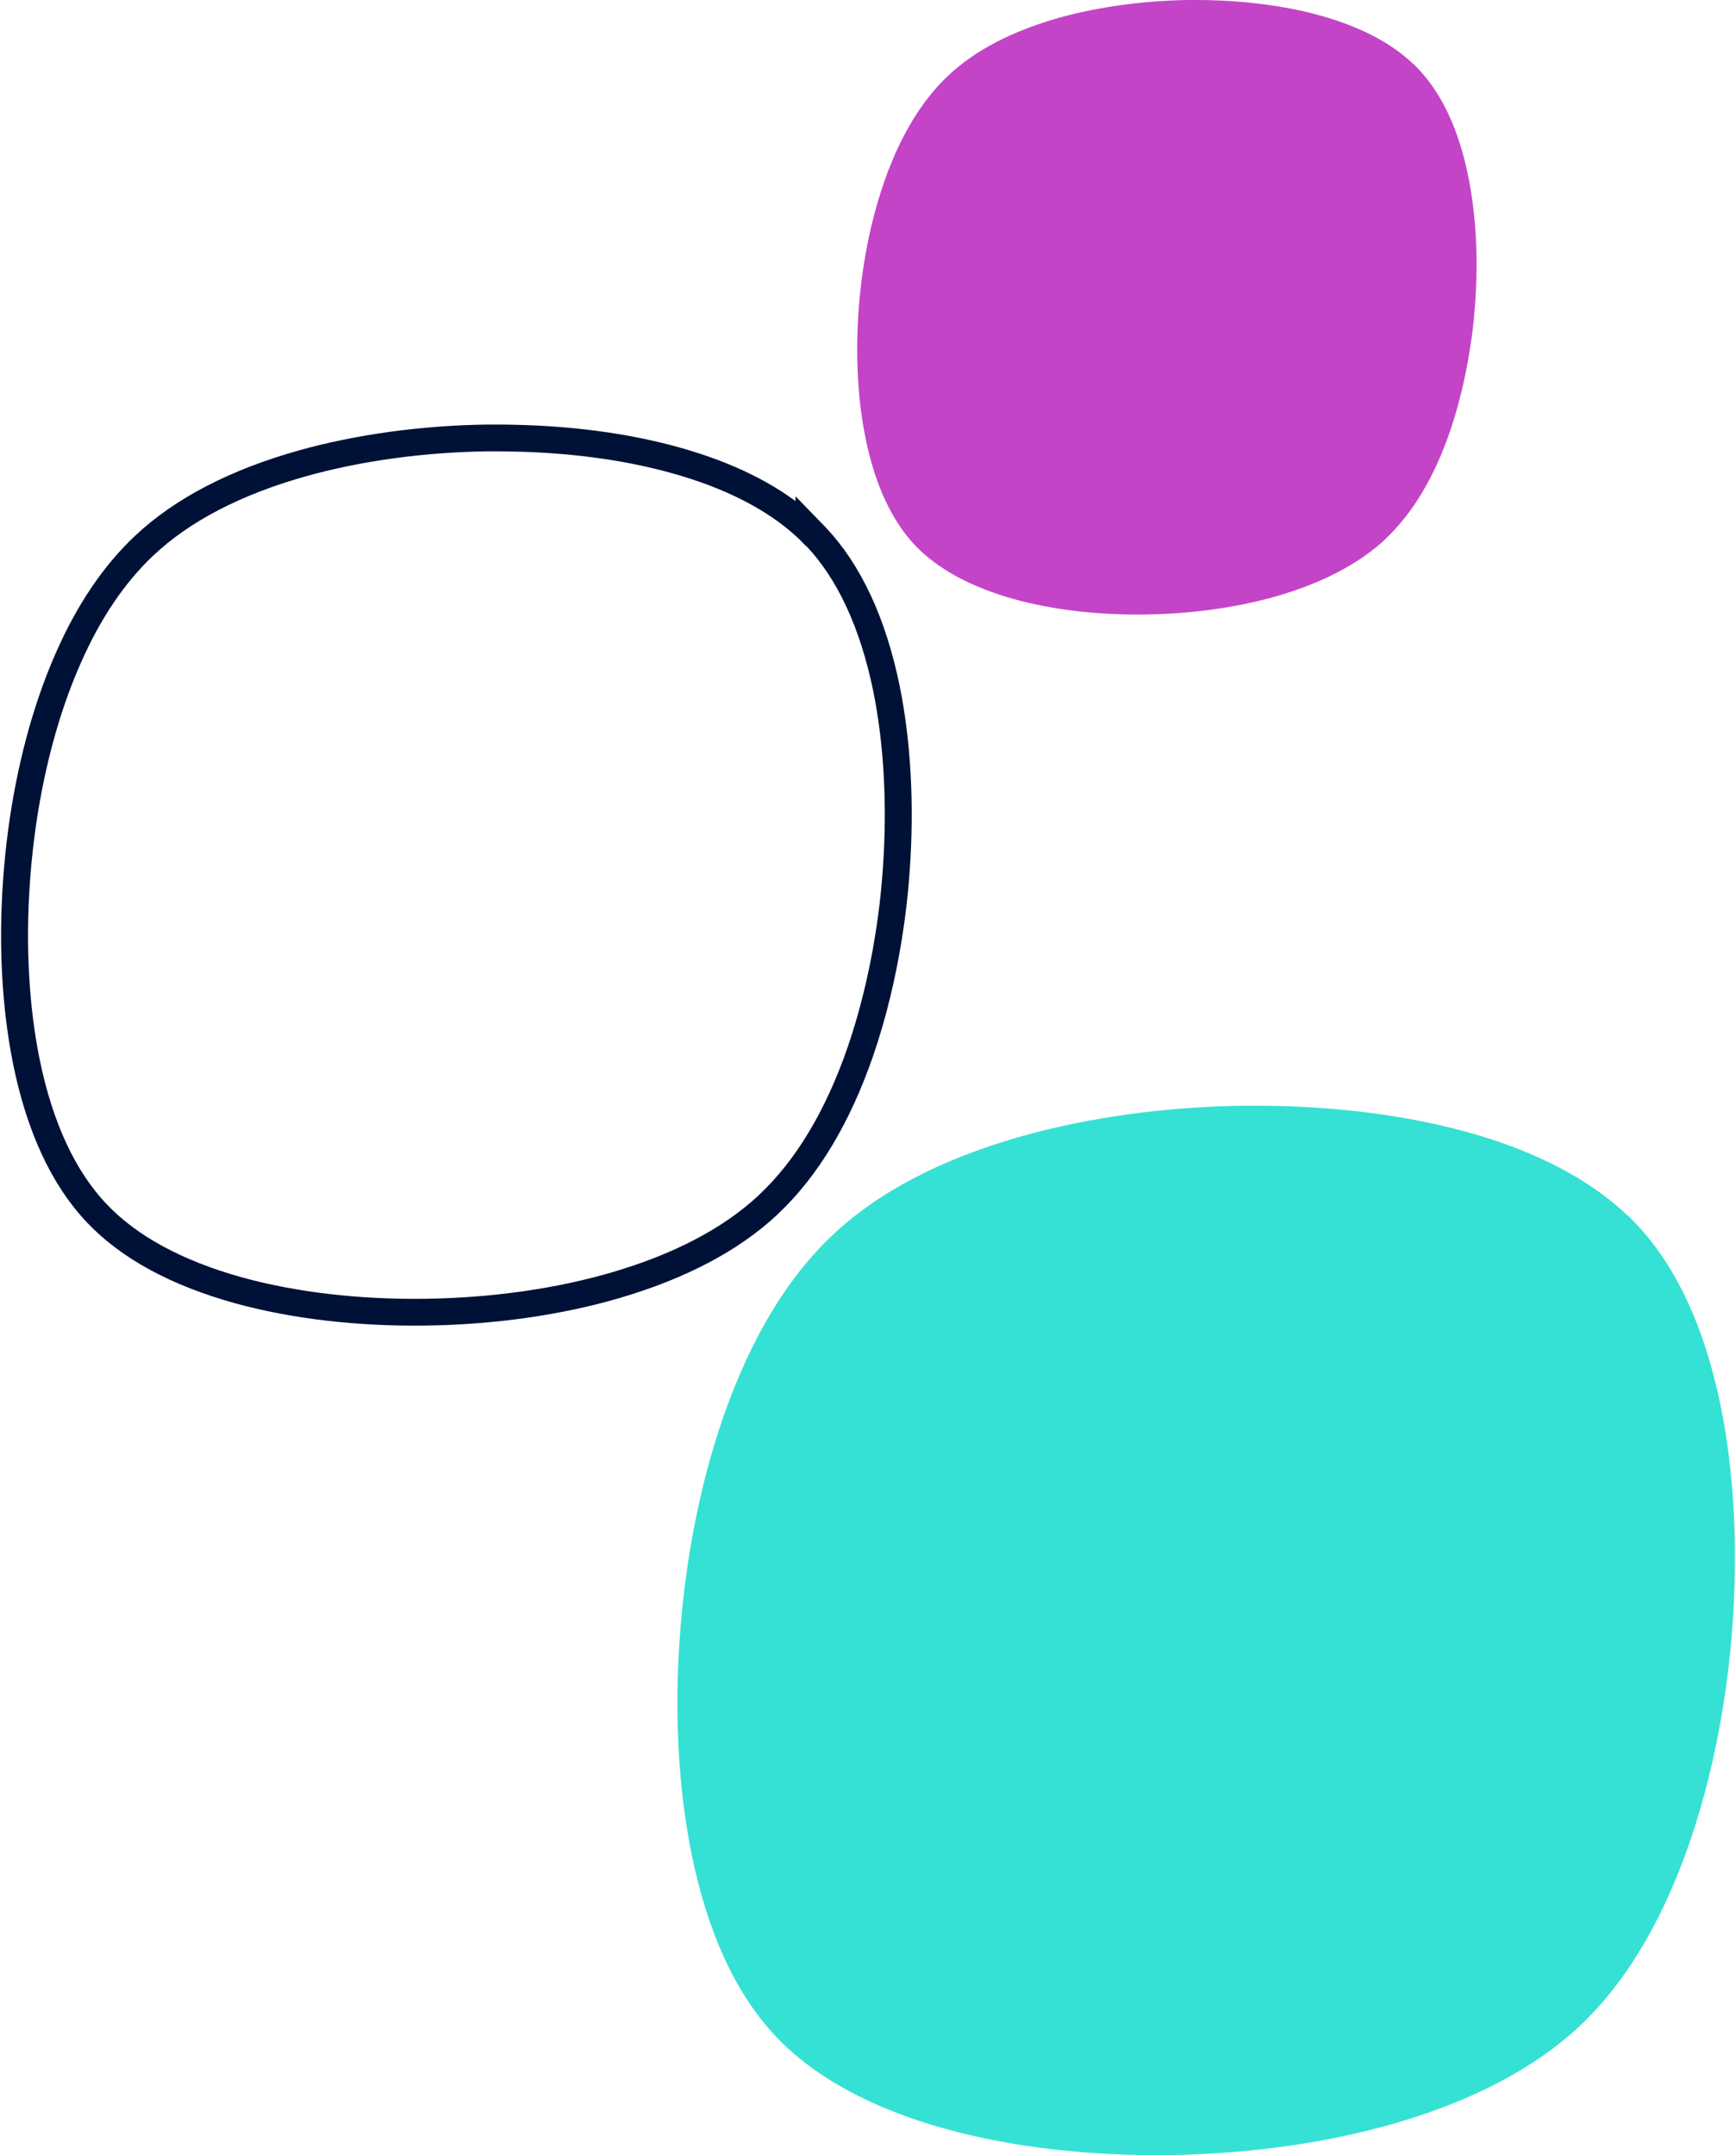 <?xml version="1.0" encoding="UTF-8"?>
<svg xmlns="http://www.w3.org/2000/svg" xmlns:xlink="http://www.w3.org/1999/xlink" width="58px" height="72px" viewBox="0 0 58 72" version="1.1">
<g id="surface1">
<path style="fill:none;stroke-width:5;stroke-linecap:butt;stroke-linejoin:miter;stroke:rgb(0%,6.667%,21.569%);stroke-opacity:1;stroke-miterlimit:10;" d="M 149.968 98.83 L 149.925 98.852 L 149.903 98.83 C 148.968 97.936 147.945 97.064 146.879 96.213 C 141.005 91.611 133.26 88.012 123.818 85.525 C 115.268 83.257 105.521 81.992 95.339 81.773 C 94.056 81.73 92.75 81.73 91.445 81.73 C 91.032 81.73 90.64 81.73 90.227 81.73 C 78.239 81.904 66.426 83.54 56.048 86.441 C 43.582 89.953 33.639 95.122 26.525 101.884 C 20.999 107.119 16.3 114.099 12.536 122.693 C 11.97 123.98 11.405 125.31 10.883 126.684 C 10.404 127.928 9.925 129.193 9.49 130.502 C 5.988 140.71 3.703 152.445 2.877 164.419 C 2.028 176.438 2.681 188.129 4.726 198.228 C 7.206 210.399 11.601 219.909 17.801 226.453 C 23.762 232.778 32.617 237.599 44.082 240.805 C 54.308 243.641 66.317 245.059 78.826 244.884 C 91.336 244.71 103.563 242.965 114.18 239.824 C 125.993 236.334 135.457 231.339 142.289 224.948 L 142.506 224.73 C 149.62 217.99 155.364 208.371 159.563 196.09 C 161.782 189.569 163.522 182.436 164.719 174.998 C 164.915 173.711 165.111 172.424 165.285 171.137 C 165.676 168.171 165.981 165.183 166.177 162.195 C 167.025 150.176 166.372 138.485 164.327 128.386 C 161.825 116.215 157.431 106.705 151.252 100.139 L 149.968 98.809 Z M 149.968 98.83 " transform="matrix(0.18,0,0,0.179,0.034,0)"/>
<path style=" stroke:none;fill-rule:nonzero;fill:rgb(76.471%,26.667%,78.039%);fill-opacity:1;" d="M 47.238 2.152 L 47.234 2.156 L 47.234 2.152 C 47.113 2.039 46.984 1.926 46.852 1.82 C 46.109 1.238 45.137 0.789 43.941 0.473 C 42.867 0.191 41.633 0.031 40.352 0.004 C 40.188 0 40.023 0 39.859 0 C 39.805 0 39.758 0 39.703 0 C 38.191 0.023 36.703 0.227 35.395 0.59 C 33.82 1.035 32.566 1.684 31.672 2.535 C 30.973 3.191 30.383 4.07 29.902 5.152 C 29.832 5.316 29.762 5.484 29.695 5.652 C 29.633 5.809 29.578 5.973 29.52 6.137 C 29.078 7.422 28.789 8.898 28.684 10.402 C 28.578 11.914 28.66 13.387 28.922 14.656 C 29.234 16.188 29.789 17.383 30.566 18.211 C 31.32 19.004 32.438 19.613 33.883 20.016 C 35.172 20.371 36.688 20.551 38.266 20.527 C 39.844 20.508 41.387 20.285 42.727 19.895 C 44.219 19.453 45.41 18.824 46.273 18.023 L 46.297 17.996 C 47.195 17.148 47.922 15.938 48.449 14.395 C 48.73 13.57 48.949 12.672 49.098 11.738 C 49.125 11.574 49.148 11.414 49.172 11.254 C 49.223 10.879 49.258 10.504 49.285 10.129 C 49.395 8.617 49.312 7.145 49.051 5.875 C 48.738 4.34 48.184 3.148 47.402 2.32 L 47.242 2.152 Z M 47.238 2.152 "/>
<path style=" stroke:none;fill-rule:nonzero;fill:rgb(20.784%,88.235%,83.137%);fill-opacity:1;" d="M 54.395 40.613 L 54.391 40.617 L 54.383 40.613 C 54.18 40.418 53.961 40.23 53.73 40.047 C 52.465 39.059 50.801 38.285 48.766 37.75 C 46.922 37.266 44.824 36.992 42.629 36.945 C 42.352 36.938 42.07 36.934 41.789 36.938 C 41.699 36.938 41.613 36.938 41.527 36.938 C 38.941 36.973 36.398 37.324 34.164 37.949 C 31.48 38.703 29.34 39.816 27.809 41.266 C 26.617 42.387 25.609 43.891 24.793 45.738 C 24.672 46.016 24.551 46.301 24.438 46.594 C 24.336 46.863 24.23 47.137 24.137 47.418 C 23.383 49.613 22.891 52.133 22.711 54.703 C 22.527 57.285 22.668 59.797 23.113 61.969 C 23.648 64.586 24.594 66.625 25.926 68.035 C 27.211 69.391 29.117 70.43 31.59 71.117 C 33.793 71.727 36.379 72.027 39.07 71.992 C 41.766 71.953 44.402 71.578 46.688 70.906 C 49.234 70.156 51.273 69.082 52.746 67.711 L 52.793 67.668 C 54.324 66.219 55.559 64.148 56.461 61.516 C 56.945 60.113 57.316 58.578 57.574 56.977 C 57.617 56.703 57.66 56.43 57.695 56.148 C 57.777 55.516 57.844 54.871 57.887 54.227 C 58.07 51.648 57.93 49.137 57.488 46.965 C 56.953 44.344 56.004 42.305 54.672 40.895 L 54.395 40.609 Z M 54.395 40.613 "/>
</g>
</svg>
